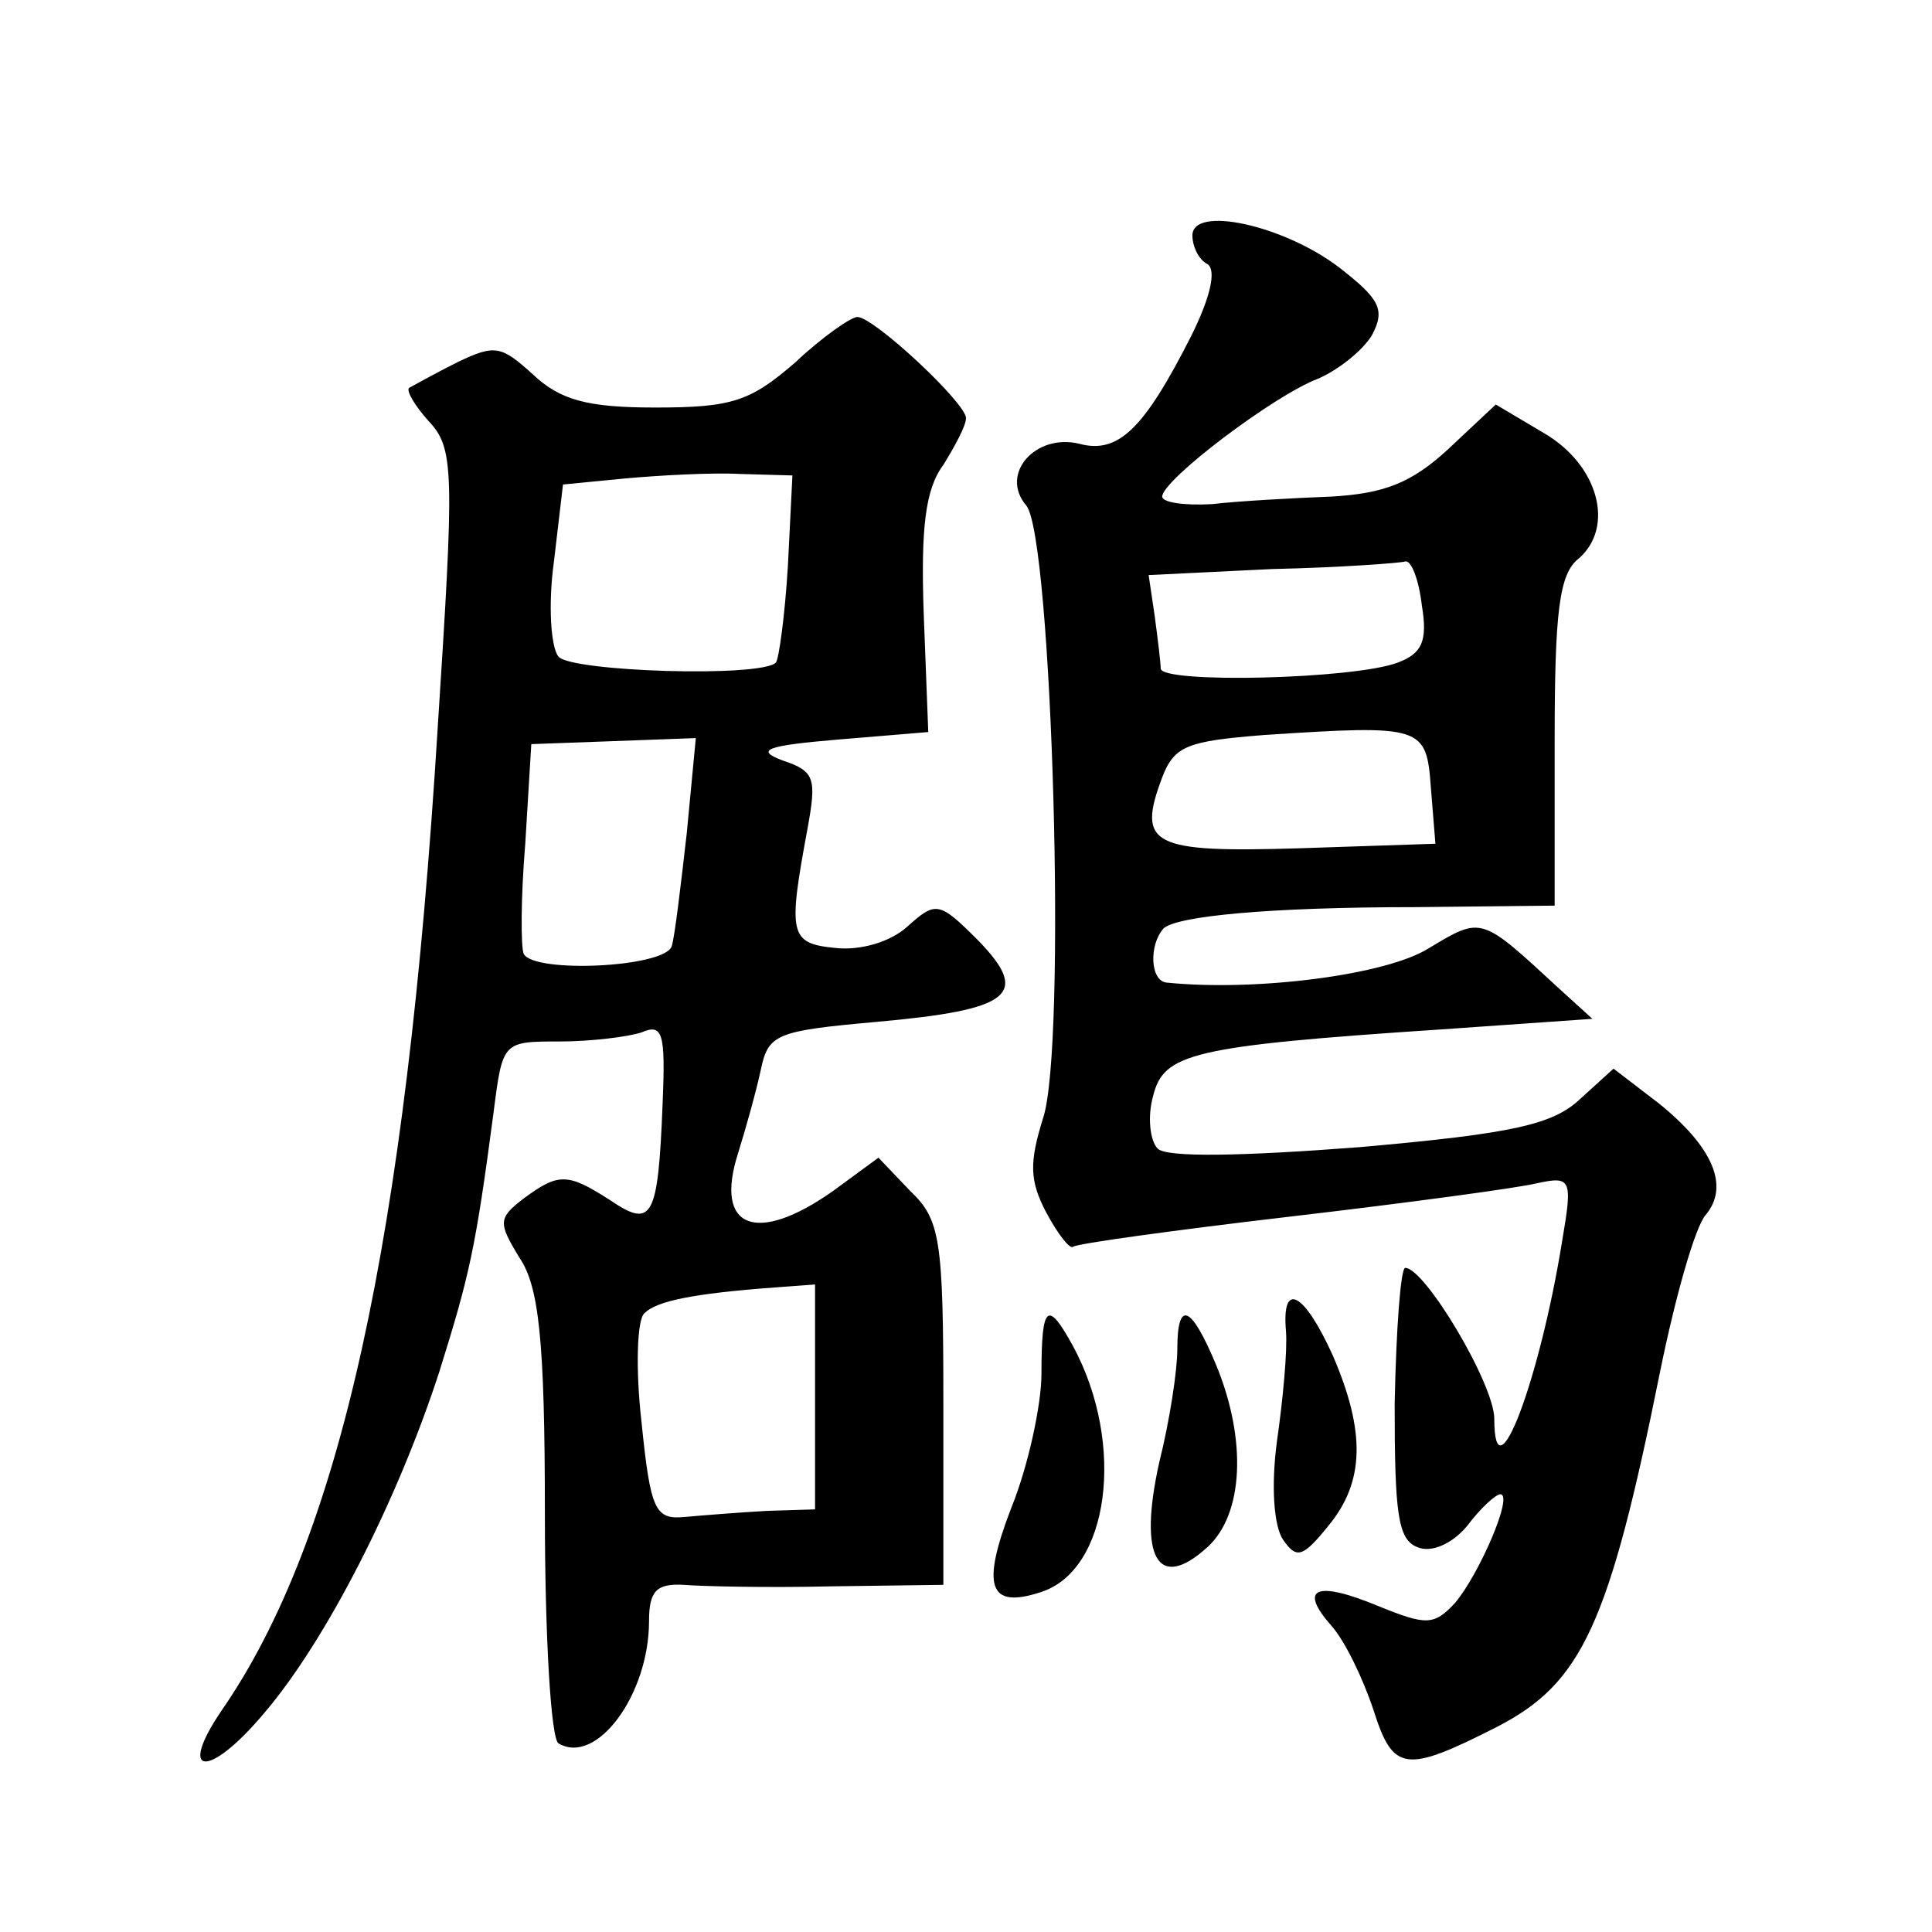 <?xml version="1.0" standalone="no"?>
<!DOCTYPE svg PUBLIC "-//W3C//DTD SVG 20010904//EN"
 "http://www.w3.org/TR/2001/REC-SVG-20010904/DTD/svg10.dtd">
<svg version="1.0" xmlns="http://www.w3.org/2000/svg"
 width="128pt" height="128pt" viewBox="0 0 128 128"
 preserveAspectRatio="xMidYMid meet">
<g transform="translate(0,128) scale(0.1,-0.1)"
fill="#0" stroke="none">
<path d="M790 1124 c0 -7 4 -16 10 -19 6 -4 2 -22 -11 -48 -31 -61 -48 -78 -74
-71 -29 7 -53 -20 -35 -41 17 -21 27 -359 11 -406 -9 -29 -9 -41 2 -62 8 -15 16
-25 18 -23 2 2 67 11 144 20 77 9 151 19 163 22 23 5 24 3 17 -38 -15 -93 -45 -172
-45 -118 0 23 -46 100 -59 100 -3 0 -6 -40 -7 -90 0 -72 2 -90 15 -95 9 -4 23 2
33 14 9 12 19 21 22 21 9 0 -14 -53 -30 -72 -14 -15 -19 -15 -51 -2 -41 17 -53
12 -31 -13 9 -10 21 -35 28 -56 13 -41 21 -42 82 -11 56 29 74 67 108 236 10 49
23 95 30 103 16 19 5 45 -31 74 l-30 23 -22 -20 c-18 -17 -44 -23 -146 -32 -78
-6 -128 -7 -134 -1 -5 5 -7 21 -3 35 7 28 25 33 191 44 l100 7 -22 20 c-52 48 -51
48 -86 27 -28 -18 -115 -29 -174 -23 -11 1 -12 25 -2 36 9 8 69 14 167 14 l92 1
0 109 c0 86 3 111 16 121 24 21 13 62 -23 83 l-32 19 -32 -30 c-24 -22 -42 -29
-77 -31 -26 -1 -62 -3 -79 -5 -18 -1 -33 1 -33 5 0 11 74 67 103 78 14 6 30 19
36 29 9 17 5 24 -22 45 -37 28 -97 41 -97 21z m152 -245 c4 -24 0 -32 -16 -38 -29
-11 -156 -14 -157 -4 0 4 -2 20 -4 35 l-4 27 82 4 c45 1 85 4 88 5 4 1 9 -12 11
-29z m6 -121 l3 -37 -90 -3 c-98 -3 -108 2 -91 47 8 21 17 24 67 28 106 7 108 6
111 -35z M527 1040 c-30 -26 -42 -30 -93 -30 -45 0 -63 5 -81 22 -21 19 -25 20
-50 8 -16 -8 -30 -16 -32 -17 -2 -2 4 -12 13 -22 17 -18 17 -33 6 -203 -21 -341
-65 -538 -143 -651 -30 -44 -9 -46 28 -2 41 48 88 140 116 226 20 64 24 81 36 172
6 47 6 47 44 47 20 0 45 3 54 6 14 6 16 0 14 -47 -3 -77 -7 -83 -35 -64 -28 18
-34 18 -57 1 -17 -13 -17 -16 -3 -39 13 -19 17 -54 17 -170 0 -81 4 -149 9 -152
25 -15 60 32 60 81 0 20 5 25 23 24 12 -1 56 -2 97 -1 l75 1 0 120 c0 109 -2 122
-22 141 l-21 22 -30 -22 c-51 -36 -79 -25 -63 25 5 16 12 41 15 55 5 24 10 26 77
32 89 8 102 18 67 54 -26 26 -28 26 -47 9 -11 -10 -31 -16 -48 -14 -30 3 -31 9
-18 79 6 33 5 38 -16 45 -19 7 -12 10 36 14 l60 5 -3 78 c-2 57 1 83 13 99 8 13
15 26 15 31 0 10 -61 67 -72 67 -4 0 -23 -13 -41 -30z m-5 -135 c-2 -33 -6 -62
-8 -64 -10 -10 -136 -6 -144 4 -5 6 -7 34 -3 63 l6 51 41 4 c22 2 57 4 76 3 l35
-1 -3 -60z m-67 -177 c-4 -35 -8 -69 -10 -75 -5 -14 -91 -18 -98 -5 -2 4 -2 37
1 73 l4 66 55 2 54 2 -6 -63z m85 -373 l0 -75 -32 -1 c-18 -1 -43 -3 -54 -4 -20
-2 -23 4 -29 63 -4 35 -3 68 2 72 8 8 32 13 86 17 l27 2 0 -74z M852 398 c1 -13
-2 -45 -6 -73 -4 -30 -2 -56 4 -65 9 -13 13 -12 30 9 24 29 25 62 3 113 -19 42
-34 50 -31 16z M690 370 c0 -21 -9 -62 -20 -89 -20 -52 -15 -67 19 -56 46 14 57
98 22 163 -17 31 -21 28 -21 -18z M780 386 c0 -14 -5 -47 -12 -75 -14 -63 -1 -86
32 -56 24 22 26 71 6 120 -17 41 -26 44 -26 11z"/>
</g>
</svg>
